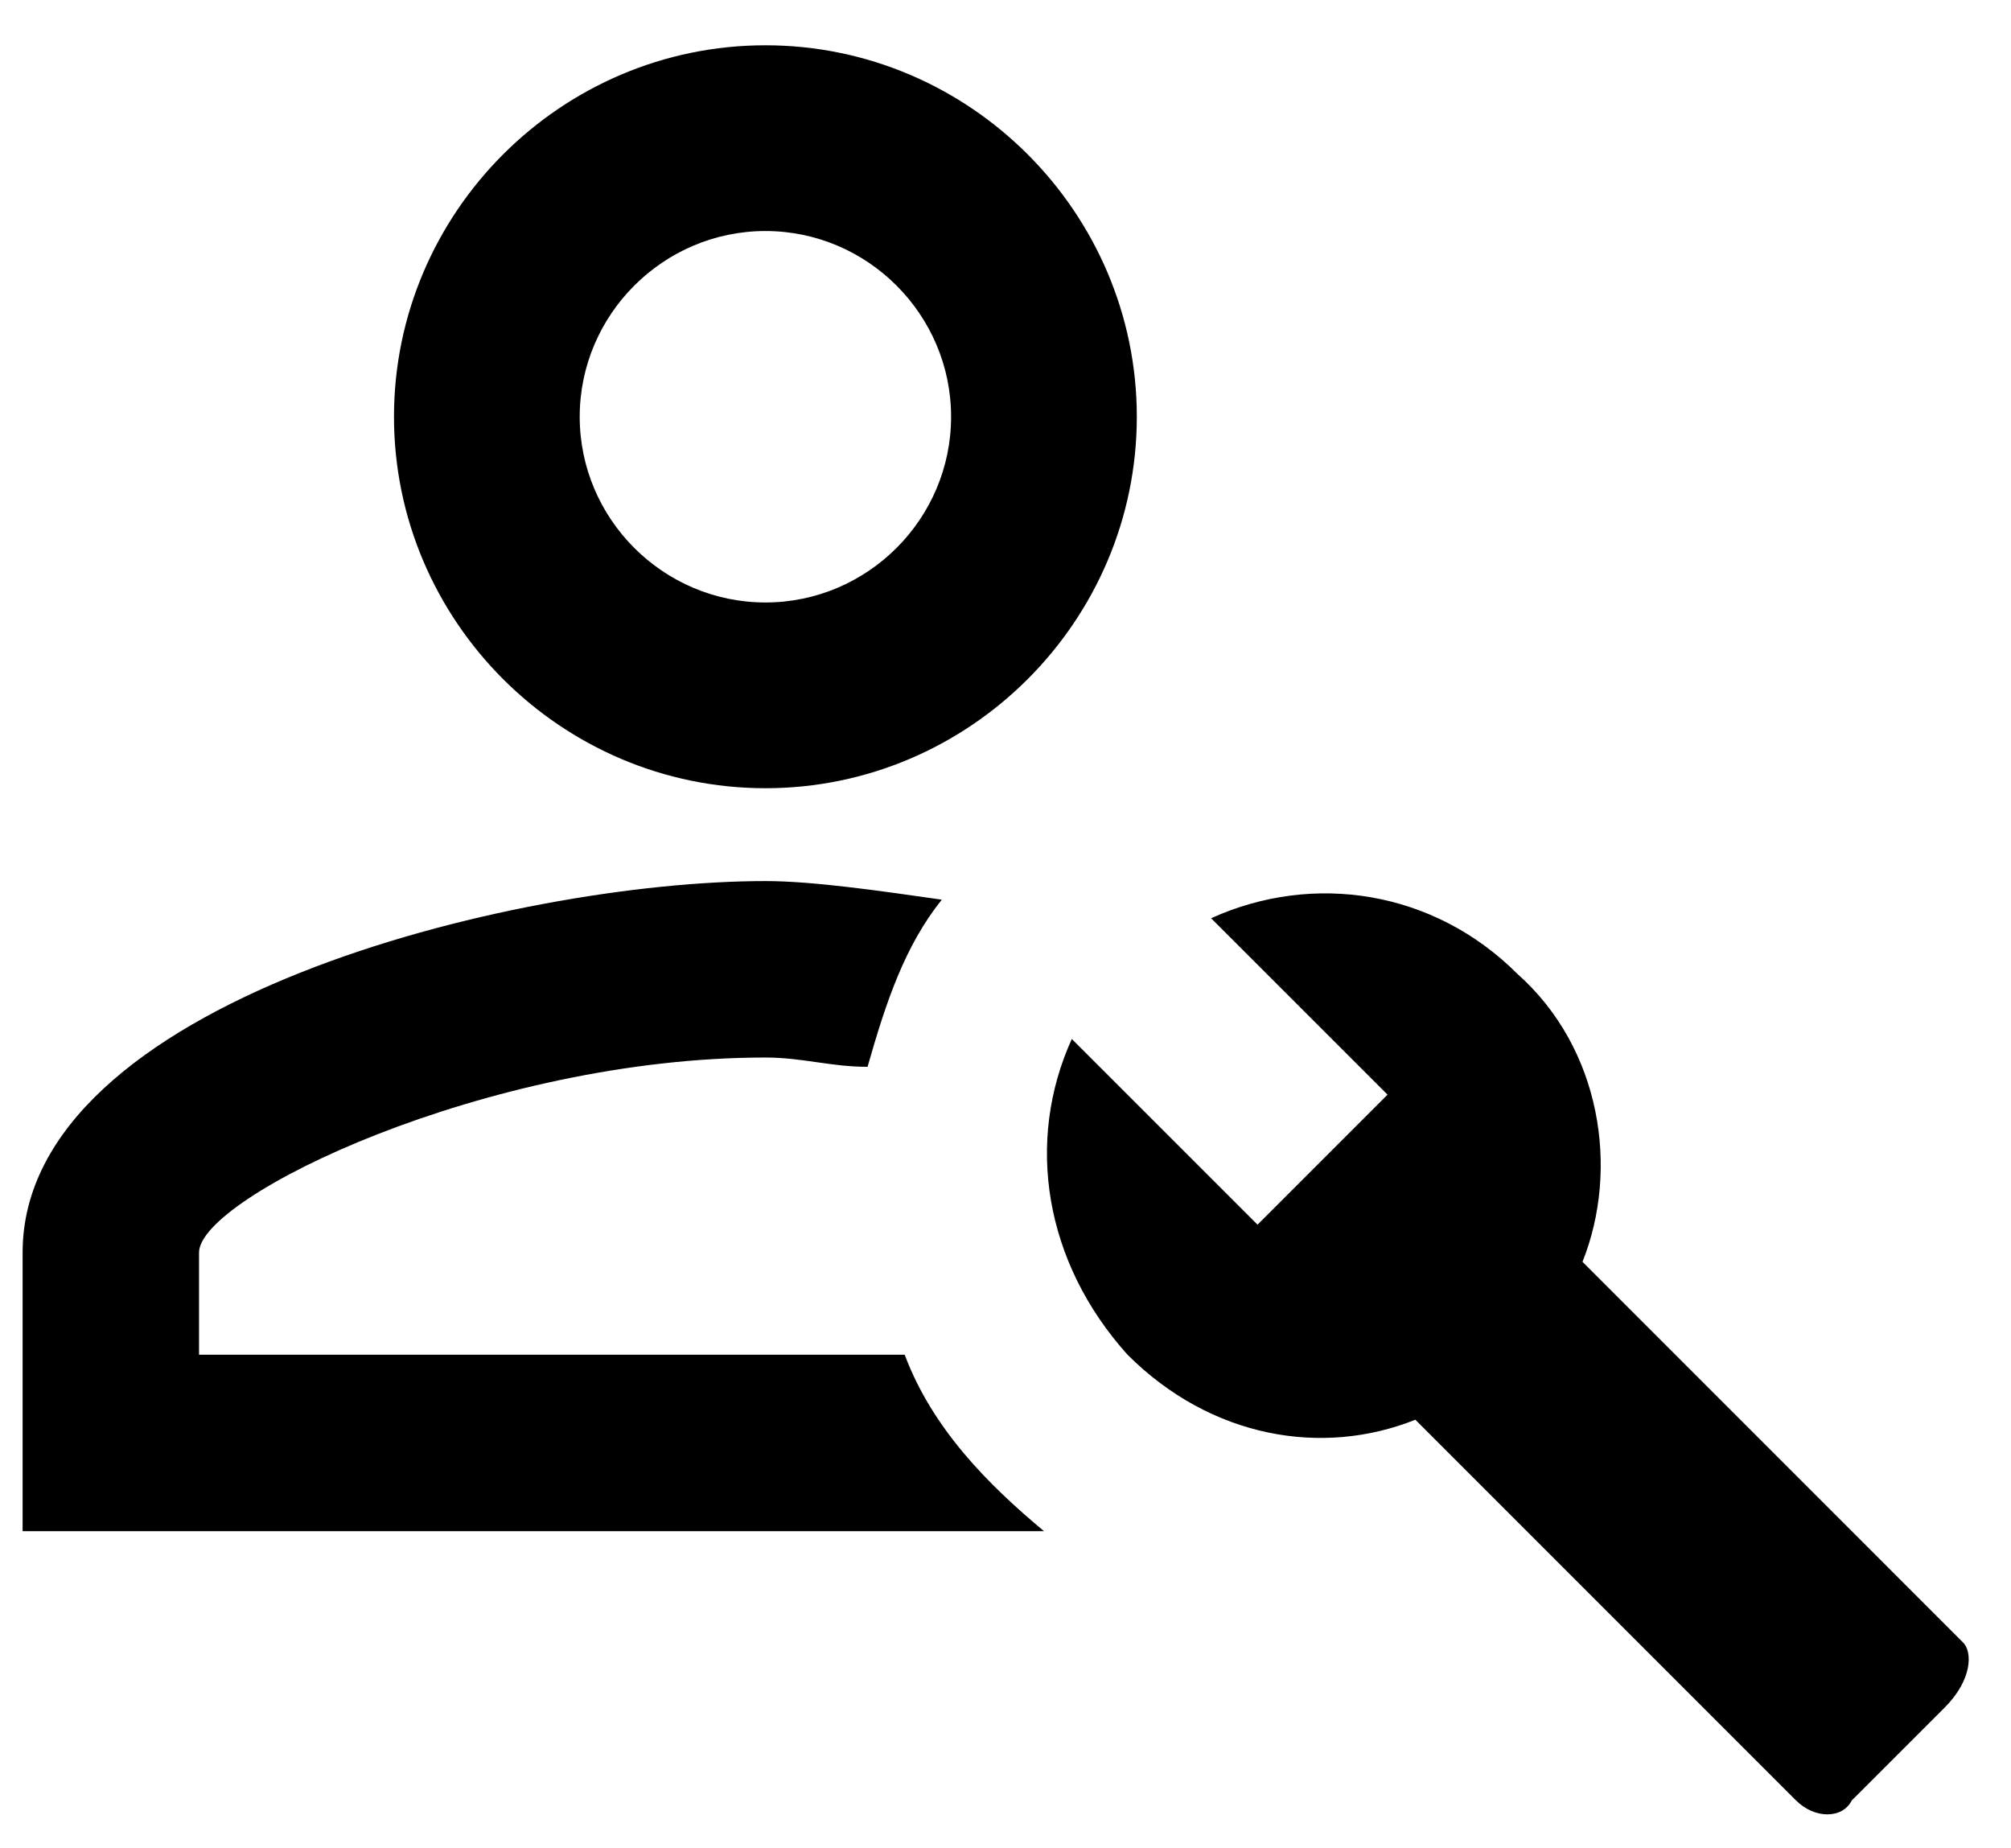 <svg width="37" height="34" viewBox="0 0 37 34" fill="none" xmlns="http://www.w3.org/2000/svg">
<path d="M36.12 30.217L29.116 23.212C29.799 21.504 29.458 19.283 27.92 17.917C26.383 16.379 24.162 16.038 22.283 16.892L25.529 20.137L23.137 22.529L19.72 19.113C18.866 20.992 19.208 23.212 20.745 24.921C22.283 26.458 24.333 26.8 26.041 26.117L33.045 33.121C33.387 33.462 33.899 33.462 34.07 33.121L35.779 31.413C36.291 30.9 36.291 30.387 36.12 30.217ZM14.083 14.5C17.841 14.5 20.916 11.425 20.916 7.667C20.916 3.908 17.841 0.833 14.083 0.833C10.324 0.833 7.249 3.908 7.249 7.667C7.249 11.425 10.324 14.5 14.083 14.5ZM14.083 4.25C15.962 4.25 17.499 5.788 17.499 7.667C17.499 9.546 15.962 11.083 14.083 11.083C12.204 11.083 10.666 9.546 10.666 7.667C10.666 5.788 12.204 4.25 14.083 4.25ZM19.208 28.167H0.416V23.042C0.416 18.429 9.47 16.208 14.083 16.208C14.937 16.208 16.133 16.379 17.328 16.55C16.645 17.404 16.303 18.429 15.962 19.625C15.278 19.625 14.766 19.454 14.083 19.454C8.958 19.454 3.662 22.017 3.662 23.042V24.921H16.645C17.158 26.288 18.183 27.312 19.208 28.167Z" fill="black"/>
</svg>
